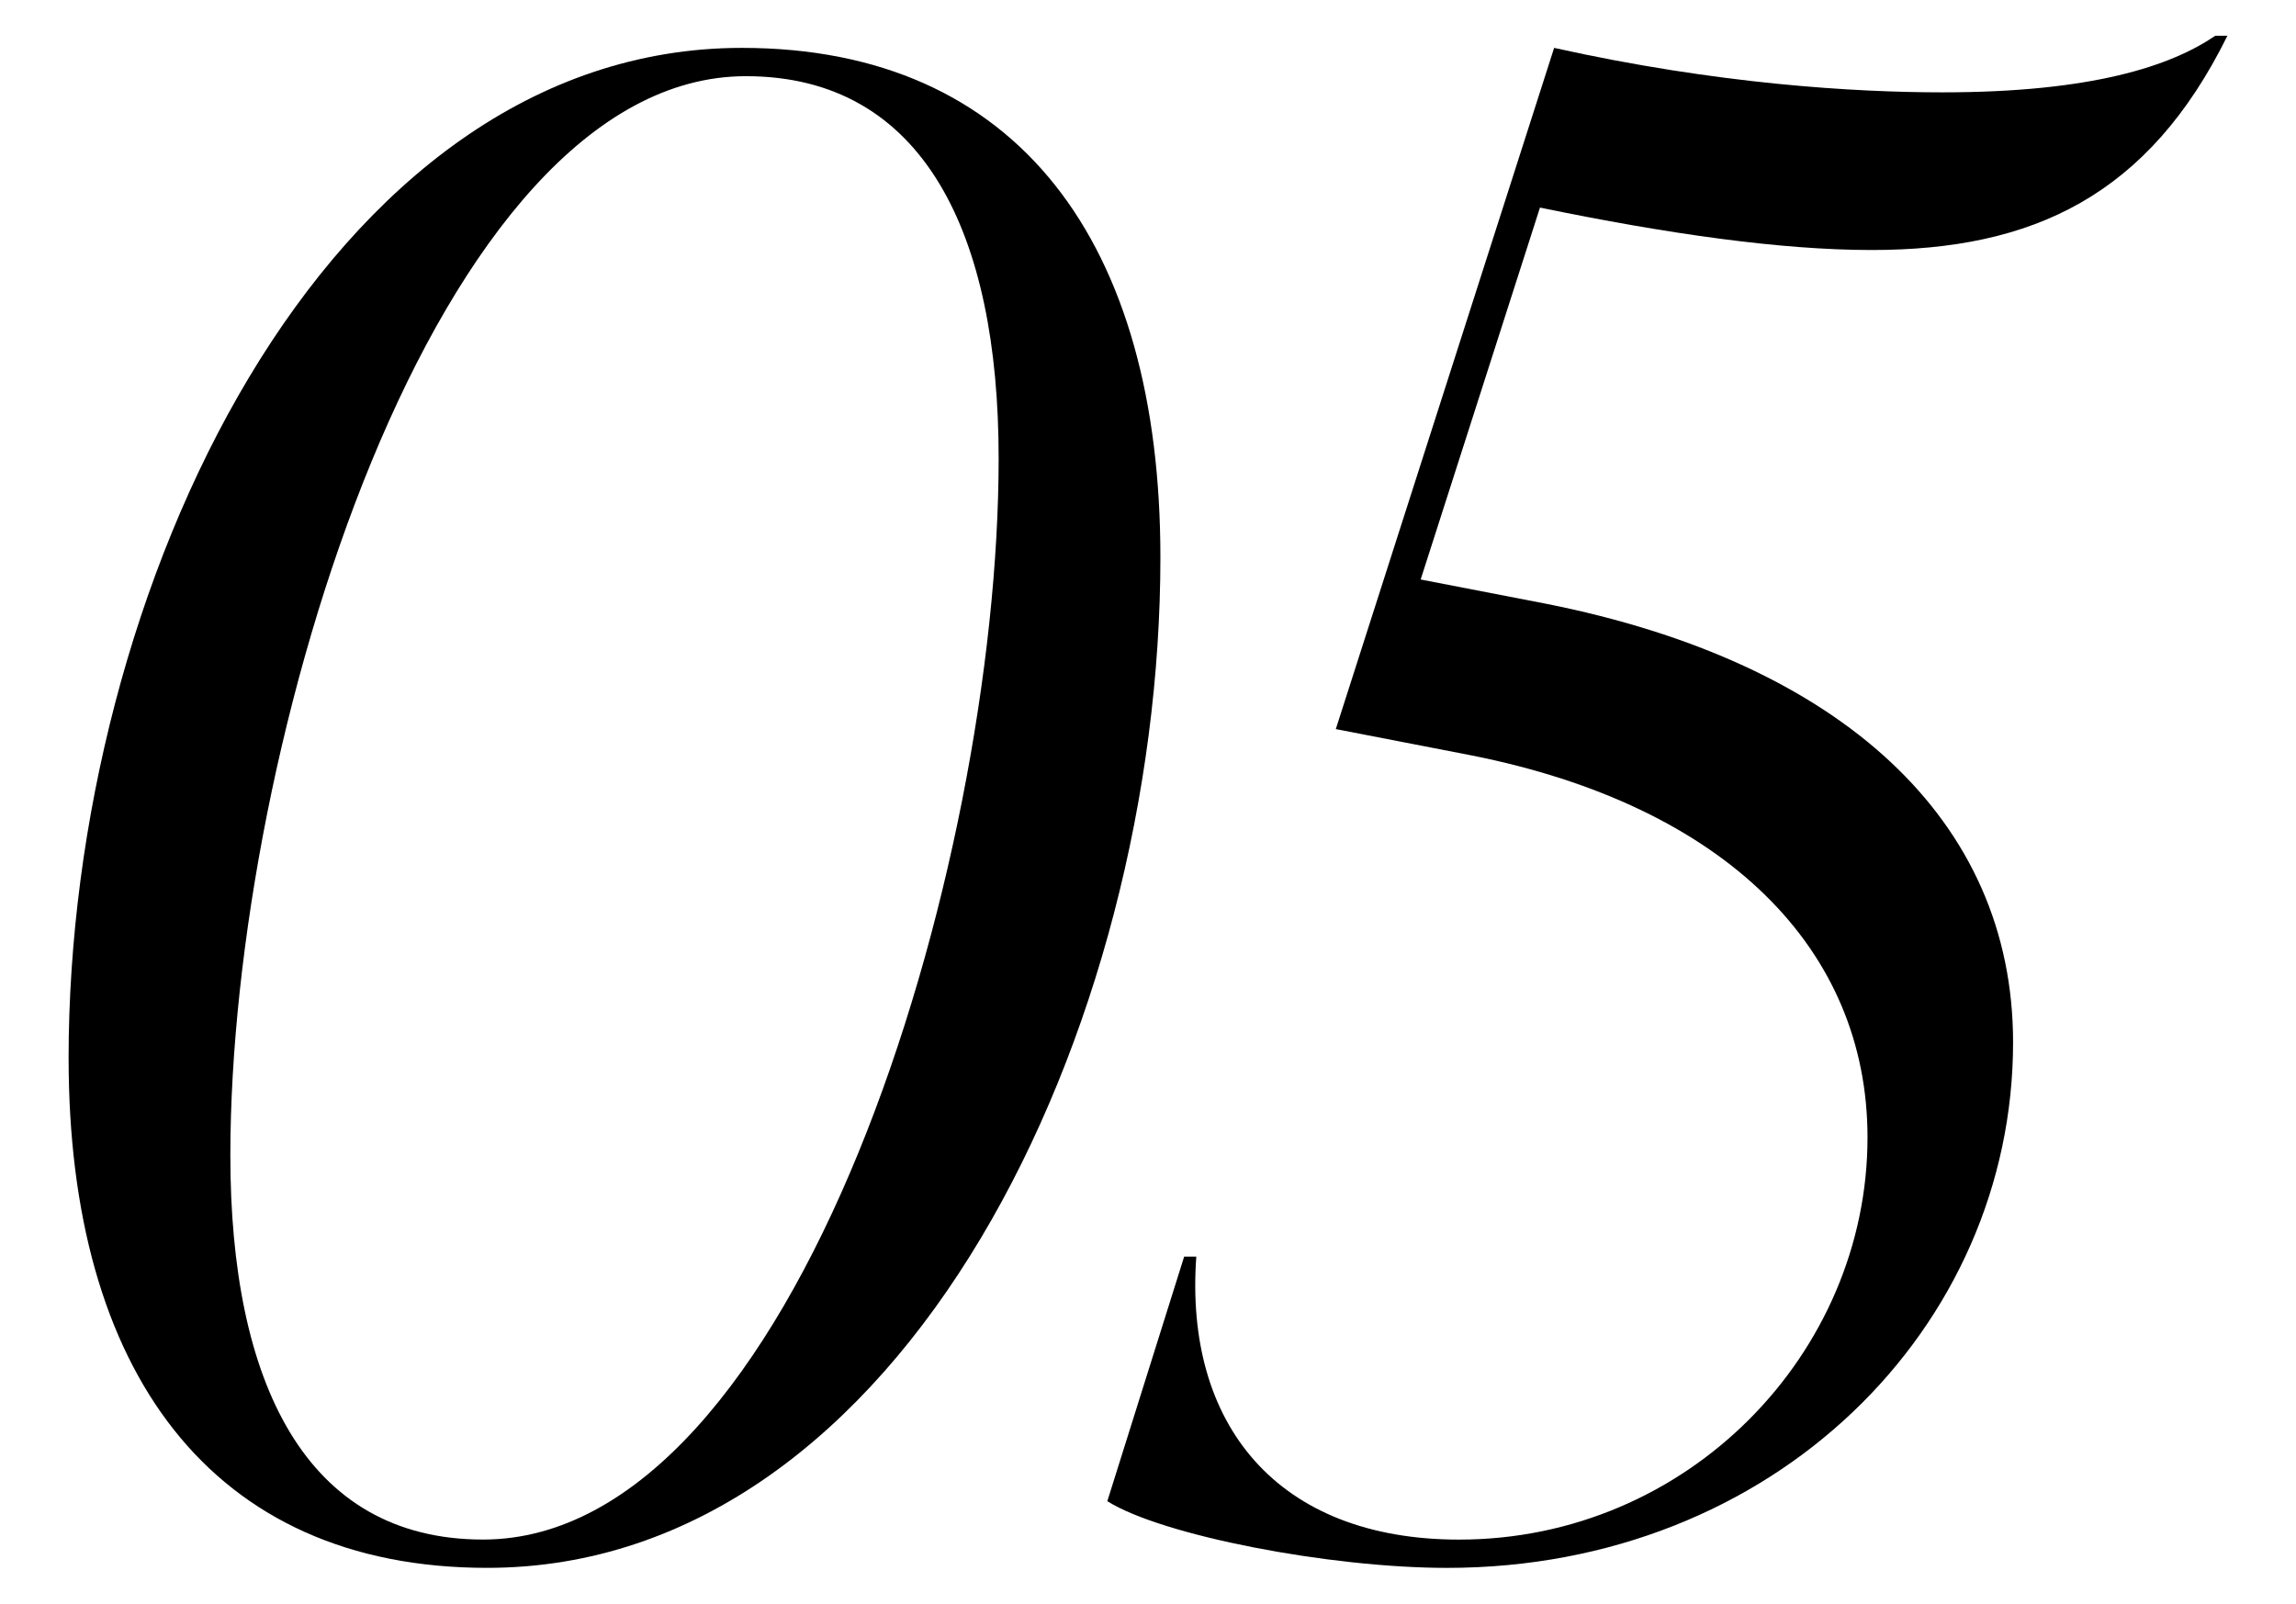 <?xml version="1.0" encoding="UTF-8"?>
<svg id="_レイヤー_1" data-name="レイヤー_1" xmlns="http://www.w3.org/2000/svg" version="1.1" viewBox="0 0 90.176 63">
  <!-- Generator: Adobe Illustrator 29.7.1, SVG Export Plug-In . SVG Version: 2.1.1 Build 8)  -->
  <path d="M2.694,41.585C2.694,23.162,12.778,1.881,29.137,1.881c10.879,0,16.438,7.703,16.438,20.011,0,18.422-10.006,39.703-26.443,39.703-10.878,0-16.437-7.782-16.437-20.01ZM39.222,18.001c0-8.814-2.938-15.008-9.927-15.008-12.229,0-20.248,26.284-20.248,42.403,0,8.894,2.938,15.087,9.926,15.087,12.308,0,20.249-26.363,20.249-42.483Z"/>
  <path d="M60.483,8.155l-4.686,14.611,4.924.953c11.593,2.303,18.343,8.497,18.343,17.231,0,11.196-9.37,20.646-22.234,20.646-4.605,0-11.196-1.271-13.34-2.62l3.018-9.608h.477c-.477,6.591,3.176,11.117,10.322,11.117,8.974,0,16.04-7.306,16.04-15.802,0-7.385-5.558-13.022-15.563-15.008l-5.32-1.032L61.039,1.881c6.432,1.43,11.832,1.747,15.246,1.747,5.876,0,8.973-1.032,10.72-2.223h.477c-3.097,6.273-7.623,8.417-13.976,8.417-3.573,0-8.021-.635-13.022-1.667Z"/>
</svg>